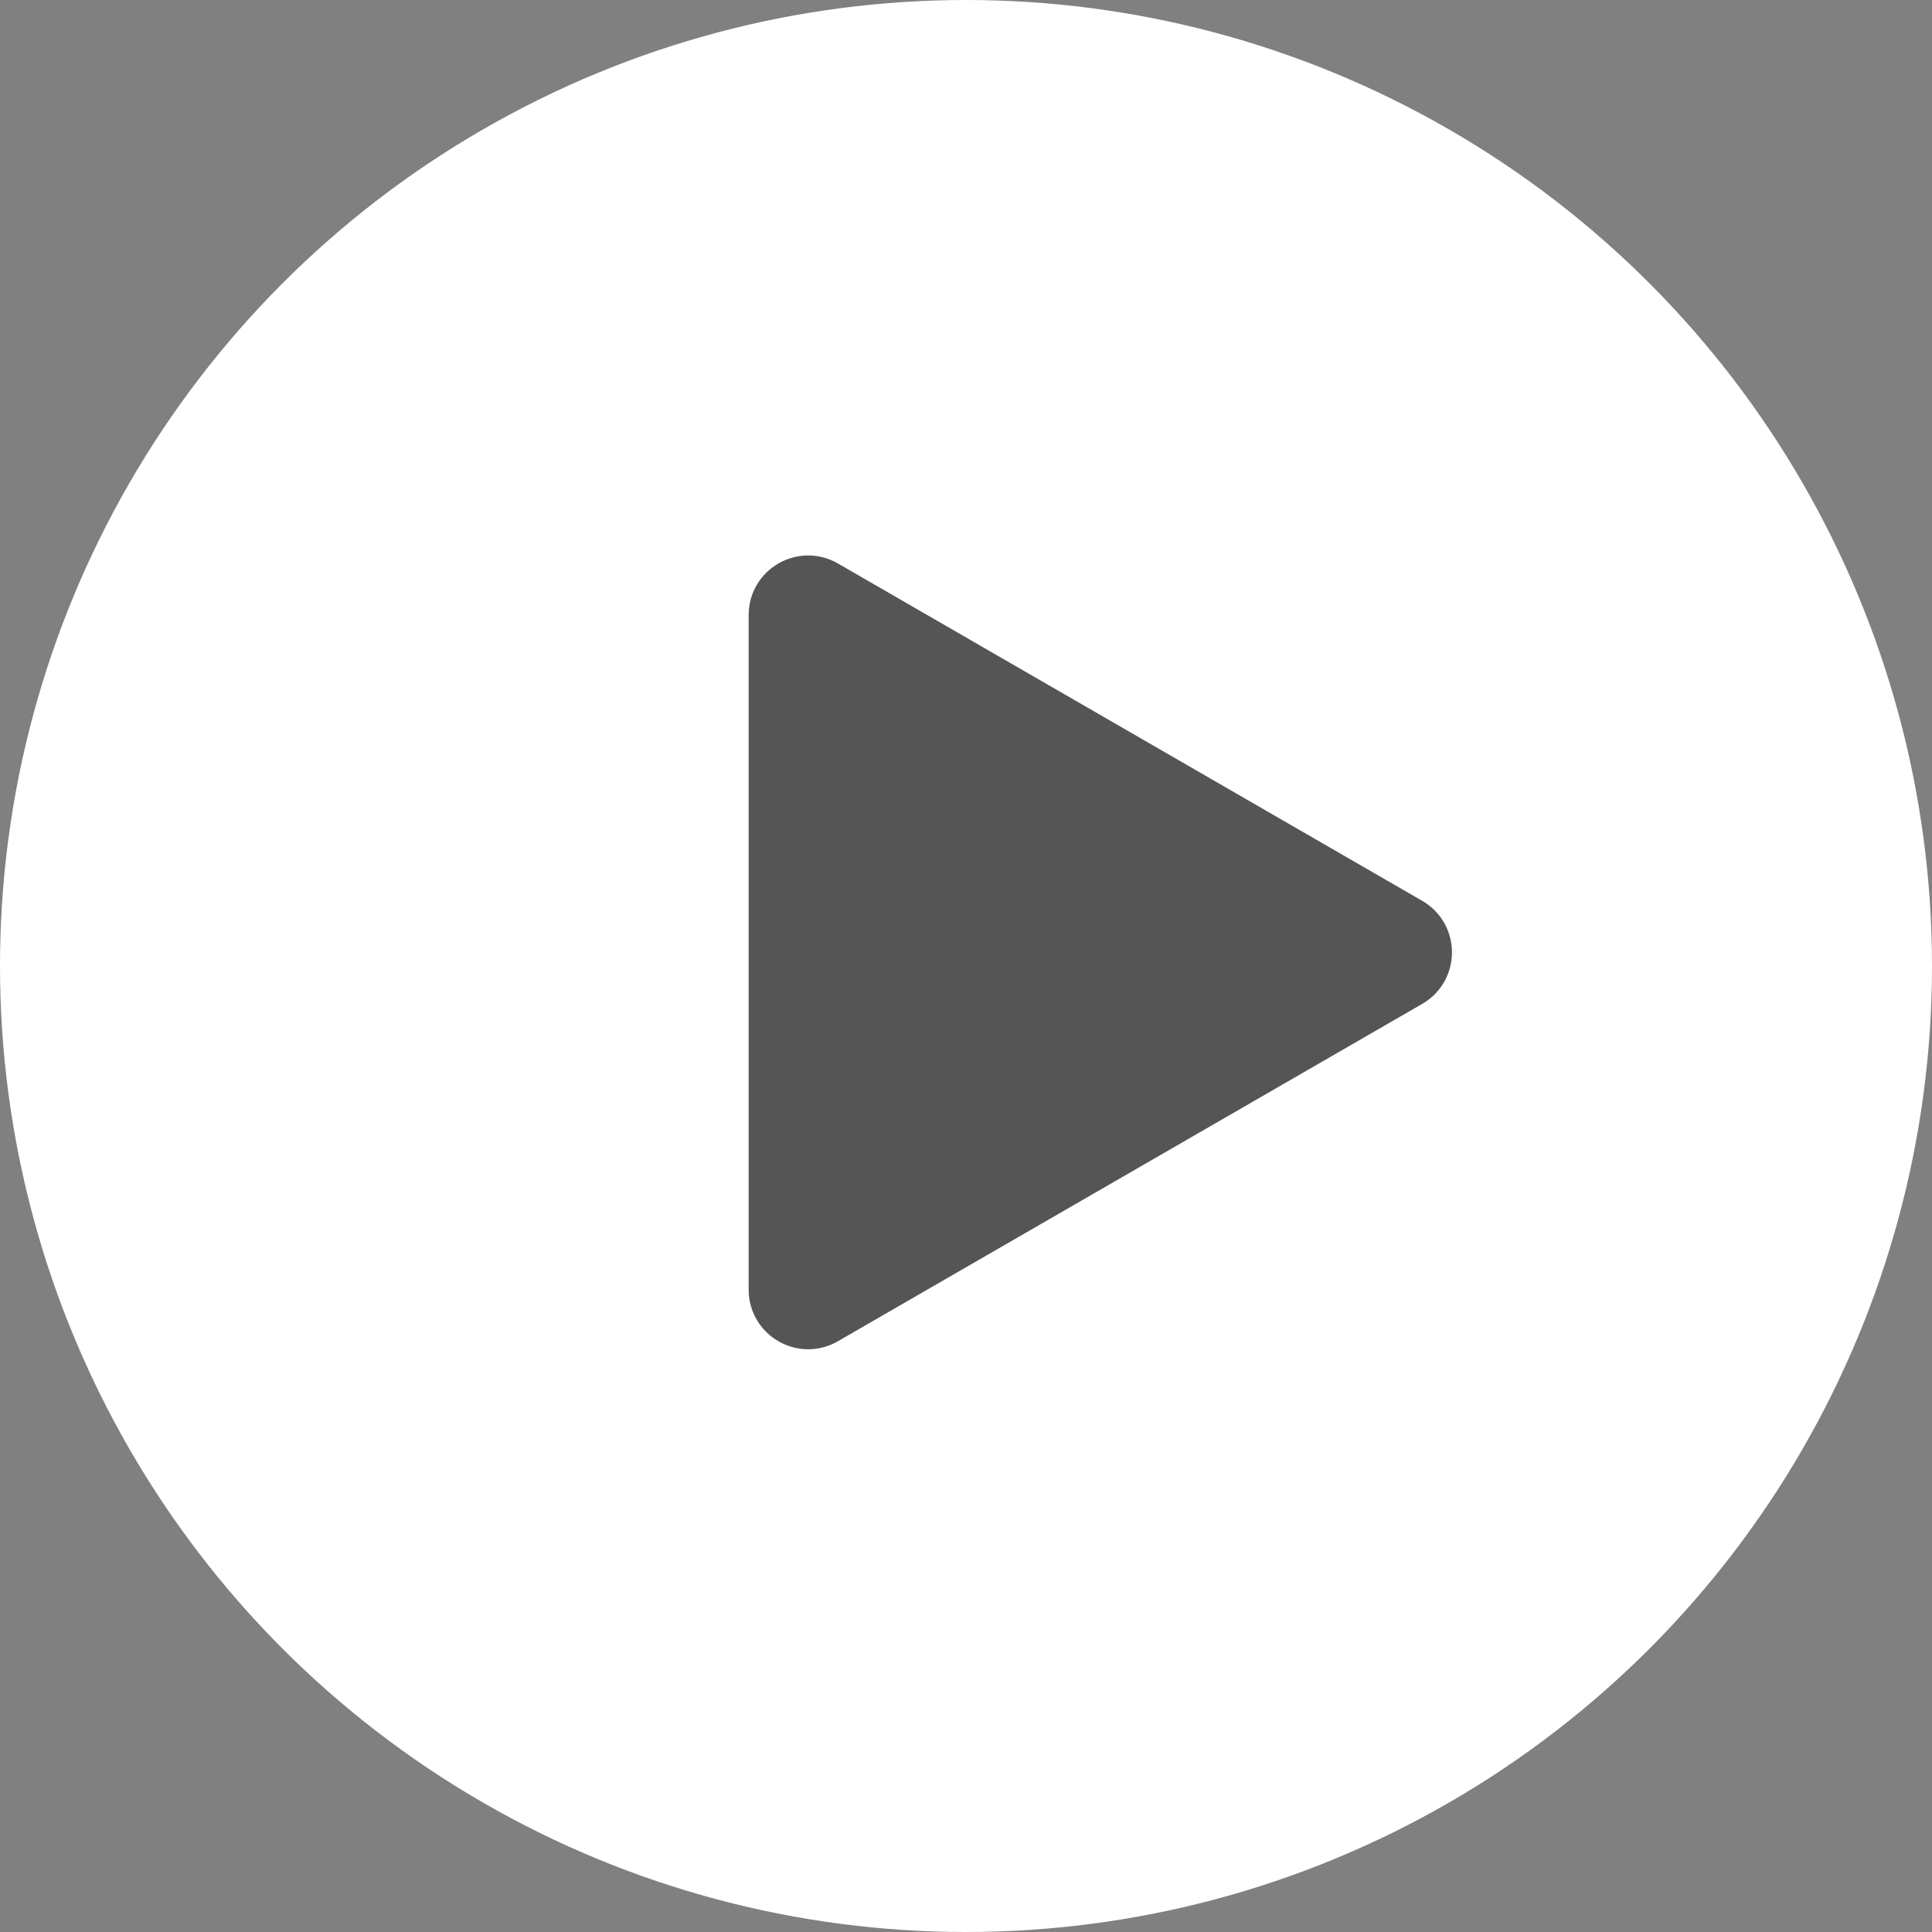<?xml version="1.0" encoding="UTF-8"?> <svg xmlns="http://www.w3.org/2000/svg" width="40" height="40" viewBox="0 0 40 40" fill="none"><rect x="0" y="0" width="40" height="40" fill="#808080" stroke="none"/><circle cx="20" cy="20" r="20" fill="white"></circle><path d="M17.098 12.099L29.196 19.084C29.683 19.366 29.683 20.07 29.196 20.351L17.098 27.336C16.61 27.618 16 27.265 16 26.702V12.733C16 12.17 16.61 11.818 17.098 12.099Z" fill="#555555" stroke="#555555" stroke-miterlimit="10"></path></svg> 